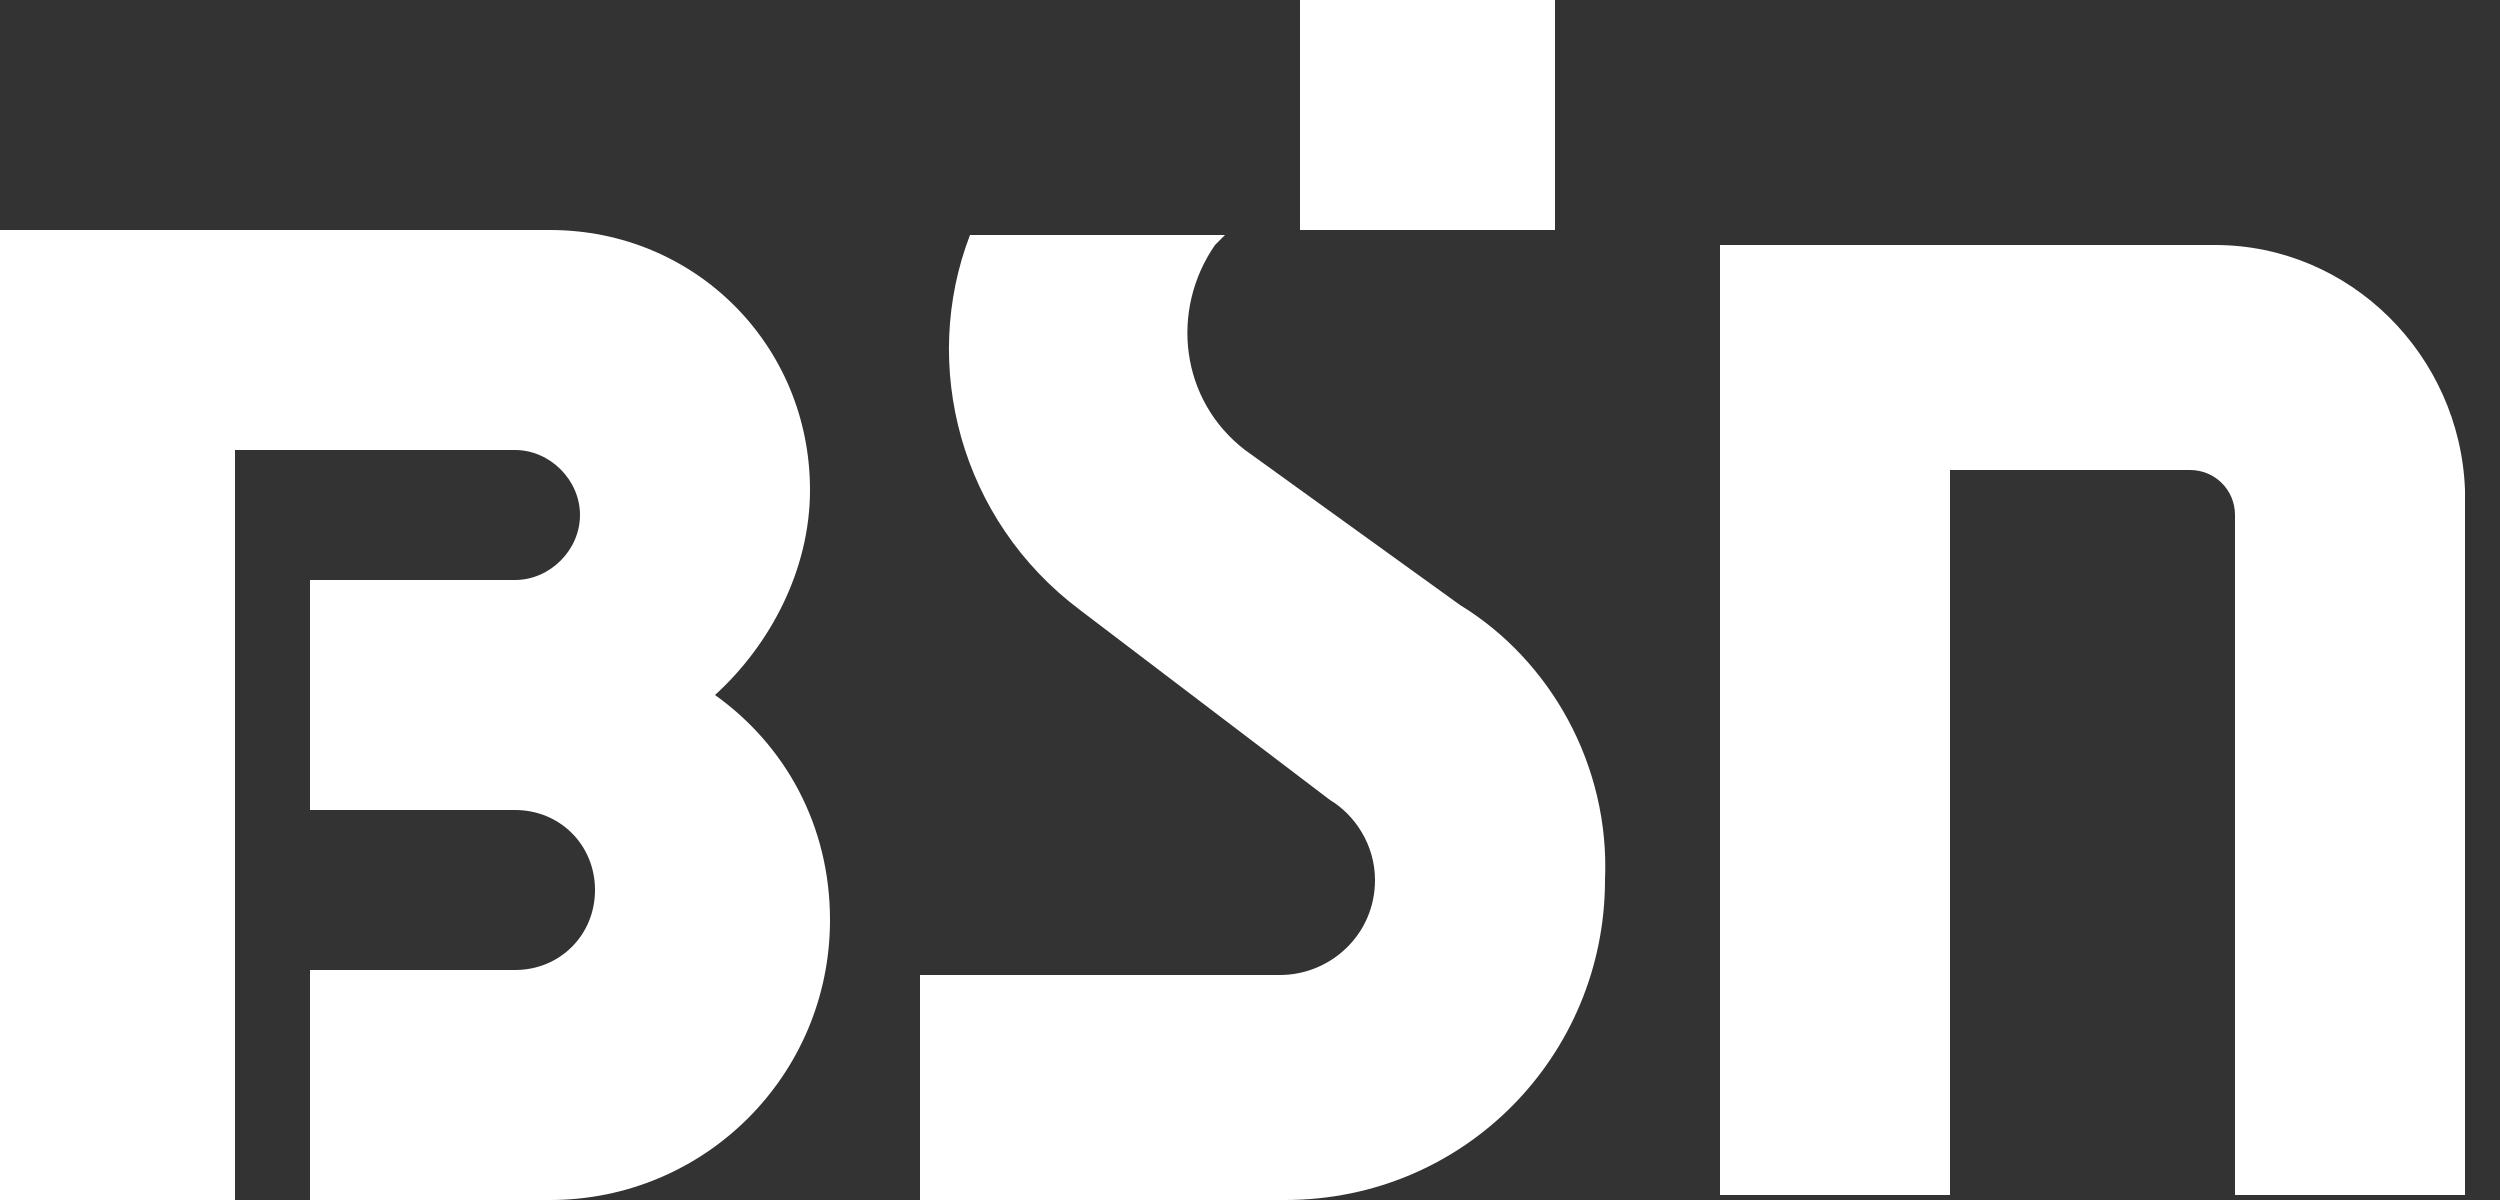 <?xml version="1.0" encoding="utf-8"?>
<!-- Generator: Adobe Illustrator 19.2.1, SVG Export Plug-In . SVG Version: 6.00 Build 0)  -->
<svg version="1.1" xmlns="http://www.w3.org/2000/svg" xmlns:xlink="http://www.w3.org/1999/xlink" x="0px" y="0px" width="50px"
	 height="24px" viewBox="0 0 50 24" enable-background="new 0 0 50 24" xml:space="preserve">
<rect x="0" y="0" width="50" height="24" fill="#333333" stroke="none"/>
<g id="レイヤー_1">
</g>
<g id="header">
	<g>
		<path fill="#FFFFFF" d="M16.6,18.4c0,3.1-2.5,5.6-5.6,5.6H6.2v-4.6h4.1c0.9,0,1.6-0.7,1.6-1.6c0-0.9-0.7-1.6-1.6-1.6l-4.1,0v-4.6
			h4.1c0.7,0,1.3-0.6,1.3-1.3c0-0.7-0.6-1.3-1.3-1.3l-5.6,0V24H0V4.6h11c2.9,0,5.2,2.3,5.2,5.2c0,1.6-0.8,3.1-1.9,4.1
			C15.7,14.9,16.6,16.5,16.6,18.4"/>
		<path fill="#FFFFFF" d="M29.2,12.1L24.9,9c-1.3-1-1.5-2.8-0.6-4.1c0.1-0.1,0.1-0.1,0.2-0.2h-5.1c-1,2.6-0.2,5.7,2.2,7.5l5,3.8
			c0.5,0.3,0.9,0.9,0.9,1.6c0,1.1-0.9,1.9-1.9,1.9h-7.2V24h7.3c3.6,0,6.4-2.9,6.4-6.4C32.2,15.3,31,13.2,29.2,12.1 M26,4.6h5.1V0H26
			V4.6z"/>
		<path fill="#FFFFFF" d="M44.3,4.9h-9.9v19h4.6V9.4h4.8c0.5,0,0.9,0.4,0.9,0.9v13.6h4.6V9.8C49.2,7.1,47,4.9,44.3,4.9"/>
	</g>
	<g>
	</g>
	<g>
	</g>
	<g>
	</g>
	<g>
	</g>
	<g>
	</g>
	<g>
	</g>
	<g>
	</g>
	<g>
	</g>
	<g>
	</g>
	<g>
	</g>
	<g>
	</g>
	<g>
	</g>
	<g>
	</g>
	<g>
	</g>
	<g>
	</g>
</g>
</svg>
